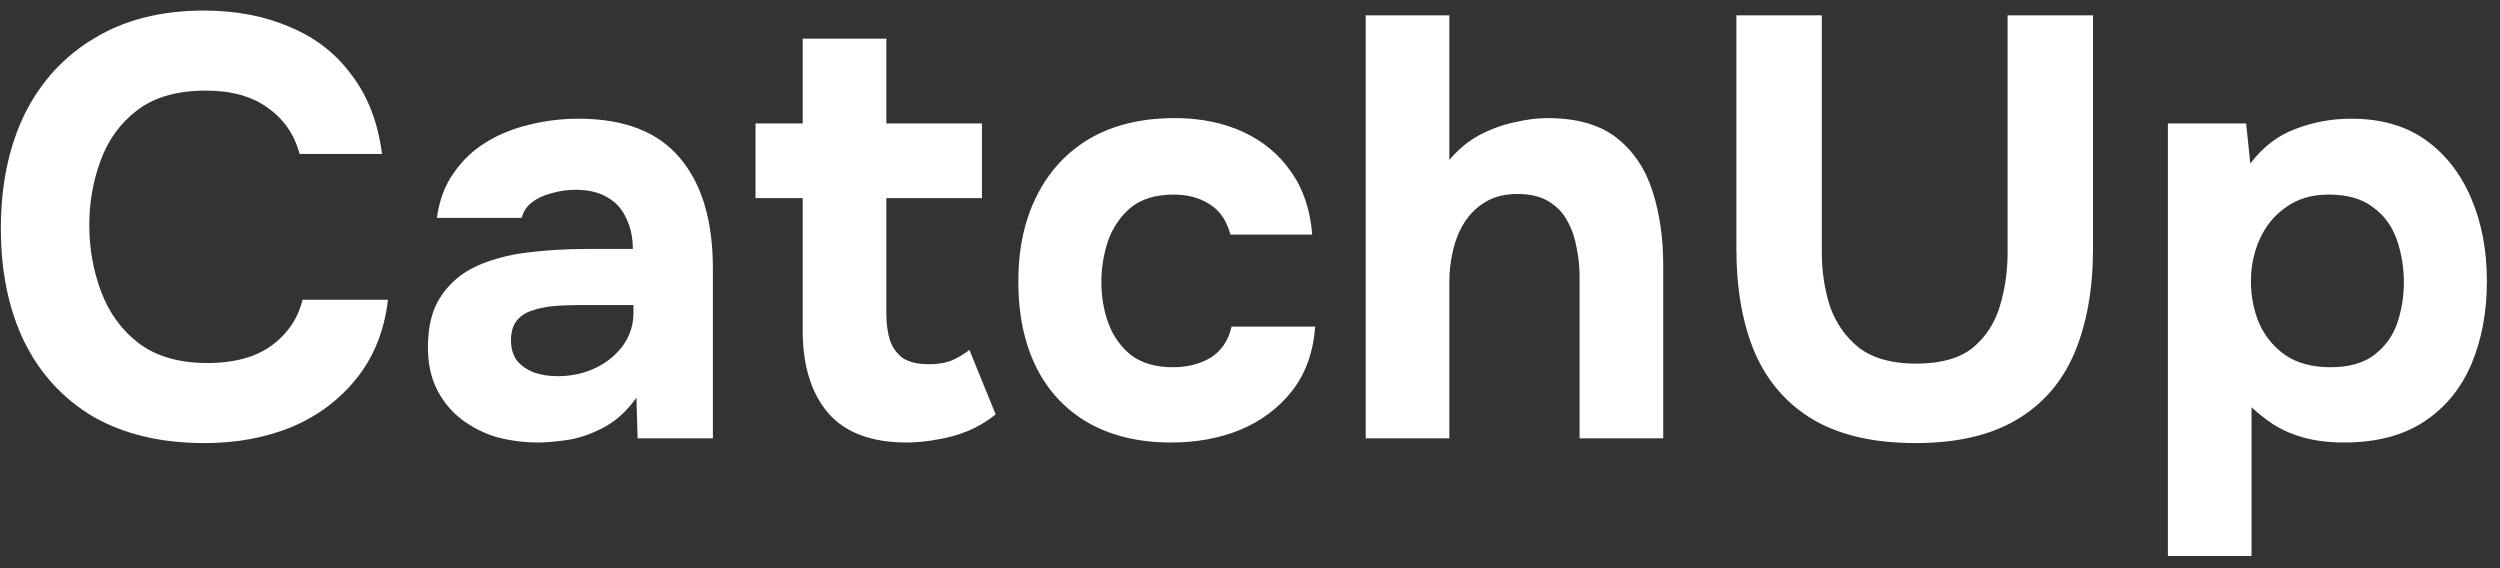 <?xml version="1.0" encoding="UTF-8"?> <svg xmlns="http://www.w3.org/2000/svg" width="154" height="35" viewBox="0 0 154 35" fill="none"><rect x="0" y="0" width="154" height="35" fill="#333333" stroke="none"/><path d="M12.602 27.294C9.928 27.294 7.646 26.755 5.757 25.675C3.893 24.571 2.47 23.026 1.489 21.038C0.532 19.051 0.053 16.733 0.053 14.083C0.053 11.384 0.544 9.029 1.525 7.018C2.531 5.006 3.966 3.448 5.831 2.344C7.695 1.215 9.94 0.651 12.565 0.651C14.553 0.651 16.331 0.995 17.901 1.682C19.471 2.344 20.735 3.338 21.692 4.662C22.673 5.963 23.286 7.57 23.532 9.483H18.453C18.134 8.281 17.484 7.337 16.503 6.65C15.546 5.938 14.27 5.582 12.676 5.582C10.909 5.582 9.499 5.987 8.444 6.797C7.413 7.582 6.665 8.612 6.199 9.888C5.733 11.139 5.5 12.464 5.5 13.862C5.5 15.31 5.745 16.684 6.236 17.984C6.726 19.284 7.499 20.339 8.554 21.149C9.634 21.958 11.044 22.363 12.786 22.363C13.816 22.363 14.736 22.216 15.546 21.922C16.356 21.603 17.018 21.149 17.533 20.56C18.073 19.971 18.441 19.272 18.637 18.462H23.9C23.679 20.352 23.041 21.958 21.986 23.283C20.931 24.608 19.594 25.614 17.975 26.301C16.356 26.963 14.565 27.294 12.602 27.294ZM33.168 27.258C32.285 27.258 31.427 27.147 30.592 26.926C29.783 26.681 29.059 26.313 28.421 25.822C27.783 25.332 27.28 24.718 26.912 23.982C26.544 23.246 26.36 22.388 26.36 21.406C26.36 20.082 26.63 19.027 27.17 18.242C27.71 17.432 28.433 16.819 29.341 16.402C30.249 15.985 31.292 15.702 32.469 15.555C33.671 15.408 34.91 15.334 36.186 15.334H38.983C38.983 14.623 38.848 13.997 38.578 13.458C38.333 12.893 37.952 12.464 37.437 12.17C36.922 11.851 36.26 11.691 35.45 11.691C34.935 11.691 34.432 11.765 33.941 11.912C33.475 12.035 33.083 12.219 32.764 12.464C32.445 12.709 32.236 13.028 32.138 13.421H26.912C27.06 12.341 27.403 11.421 27.943 10.661C28.483 9.876 29.157 9.238 29.967 8.747C30.776 8.257 31.66 7.901 32.616 7.68C33.598 7.435 34.604 7.312 35.634 7.312C38.455 7.312 40.541 8.122 41.89 9.741C43.239 11.335 43.914 13.605 43.914 16.549V27H39.277L39.204 24.498C38.59 25.356 37.891 25.982 37.106 26.374C36.346 26.767 35.609 27.012 34.898 27.11C34.187 27.209 33.61 27.258 33.168 27.258ZM34.346 23.173C35.205 23.173 35.99 23.001 36.701 22.658C37.413 22.314 37.977 21.848 38.394 21.259C38.811 20.67 39.02 20.008 39.02 19.272V18.794H35.487C34.972 18.794 34.469 18.818 33.978 18.867C33.512 18.916 33.083 19.014 32.69 19.162C32.322 19.284 32.028 19.493 31.807 19.787C31.586 20.082 31.476 20.474 31.476 20.965C31.476 21.456 31.598 21.872 31.844 22.216C32.114 22.535 32.469 22.78 32.911 22.952C33.352 23.099 33.831 23.173 34.346 23.173ZM55.85 27.258C53.667 27.258 52.048 26.644 50.993 25.418C49.962 24.191 49.447 22.51 49.447 20.376V12.206H46.54V7.606H49.447V2.381H54.599V7.606H60.487V12.206H54.599V19.309C54.599 19.947 54.673 20.499 54.82 20.965C54.992 21.431 55.262 21.799 55.63 22.069C56.022 22.314 56.55 22.437 57.212 22.437C57.801 22.437 58.291 22.351 58.684 22.179C59.101 21.983 59.445 21.774 59.715 21.554L61.334 25.528C60.819 25.945 60.242 26.288 59.604 26.558C58.991 26.804 58.365 26.976 57.727 27.074C57.089 27.196 56.464 27.258 55.85 27.258ZM72.148 27.258C70.161 27.258 68.456 26.853 67.033 26.043C65.635 25.234 64.567 24.093 63.831 22.621C63.096 21.124 62.727 19.37 62.727 17.358C62.727 15.322 63.108 13.556 63.868 12.059C64.629 10.538 65.721 9.361 67.144 8.526C68.591 7.692 70.333 7.275 72.369 7.275C73.939 7.275 75.338 7.557 76.564 8.122C77.791 8.686 78.772 9.495 79.508 10.55C80.269 11.605 80.71 12.906 80.833 14.451H75.791C75.571 13.592 75.141 12.967 74.504 12.574C73.89 12.182 73.154 11.986 72.296 11.986C71.192 11.986 70.308 12.255 69.646 12.795C69.008 13.335 68.542 14.022 68.248 14.856C67.978 15.69 67.843 16.524 67.843 17.358C67.843 18.266 67.99 19.125 68.284 19.934C68.579 20.72 69.045 21.37 69.683 21.885C70.345 22.375 71.204 22.621 72.259 22.621C73.142 22.621 73.915 22.424 74.577 22.032C75.24 21.615 75.669 20.977 75.865 20.118H81.017C80.894 21.713 80.416 23.038 79.582 24.093C78.748 25.148 77.68 25.945 76.38 26.485C75.105 27 73.694 27.258 72.148 27.258ZM84.127 27V0.946H89.279V9.851C89.844 9.189 90.469 8.674 91.156 8.306C91.868 7.938 92.579 7.68 93.291 7.533C94.027 7.361 94.701 7.275 95.315 7.275C97.13 7.275 98.553 7.68 99.584 8.49C100.614 9.299 101.35 10.391 101.792 11.765C102.233 13.139 102.454 14.648 102.454 16.291V27H97.302V17.027C97.302 16.438 97.241 15.85 97.118 15.261C97.02 14.672 96.836 14.132 96.566 13.642C96.296 13.126 95.916 12.722 95.425 12.427C94.934 12.108 94.284 11.949 93.475 11.949C92.714 11.949 92.064 12.108 91.524 12.427C90.985 12.746 90.543 13.175 90.2 13.715C89.881 14.23 89.647 14.807 89.5 15.445C89.353 16.083 89.279 16.721 89.279 17.358V27H84.127ZM118.001 27.294C115.449 27.294 113.352 26.816 111.708 25.859C110.089 24.902 108.887 23.529 108.102 21.738C107.341 19.947 106.961 17.8 106.961 15.298V0.946H112.223V15.555C112.223 16.733 112.395 17.849 112.738 18.904C113.106 19.934 113.707 20.781 114.542 21.443C115.4 22.081 116.566 22.4 118.038 22.4C119.534 22.4 120.687 22.081 121.497 21.443C122.306 20.781 122.871 19.922 123.19 18.867C123.509 17.812 123.668 16.708 123.668 15.555V0.946H128.93V15.298C128.93 17.776 128.55 19.922 127.79 21.738C127.029 23.529 125.839 24.902 124.22 25.859C122.601 26.816 120.528 27.294 118.001 27.294ZM133.542 34.25V7.606H138.362L138.62 10.072C139.405 9.042 140.337 8.33 141.417 7.938C142.496 7.521 143.637 7.312 144.839 7.312C146.679 7.312 148.213 7.754 149.439 8.637C150.666 9.52 151.598 10.722 152.236 12.243C152.874 13.74 153.193 15.432 153.193 17.322C153.193 19.211 152.874 20.916 152.236 22.437C151.598 23.933 150.629 25.111 149.329 25.97C148.029 26.828 146.385 27.258 144.398 27.258C143.49 27.258 142.668 27.16 141.932 26.963C141.221 26.767 140.595 26.497 140.055 26.154C139.54 25.81 139.086 25.454 138.694 25.086V34.25H133.542ZM143.551 22.621C144.704 22.621 145.612 22.363 146.274 21.848C146.937 21.333 147.403 20.683 147.673 19.898C147.943 19.088 148.078 18.254 148.078 17.395C148.078 16.463 147.93 15.58 147.636 14.746C147.342 13.912 146.851 13.249 146.164 12.758C145.502 12.243 144.594 11.986 143.441 11.986C142.41 11.986 141.539 12.243 140.828 12.758C140.117 13.249 139.577 13.899 139.209 14.709C138.841 15.518 138.657 16.389 138.657 17.322C138.657 18.254 138.829 19.125 139.172 19.934C139.54 20.744 140.08 21.394 140.791 21.885C141.527 22.375 142.447 22.621 143.551 22.621Z" fill="white"></path></svg> 